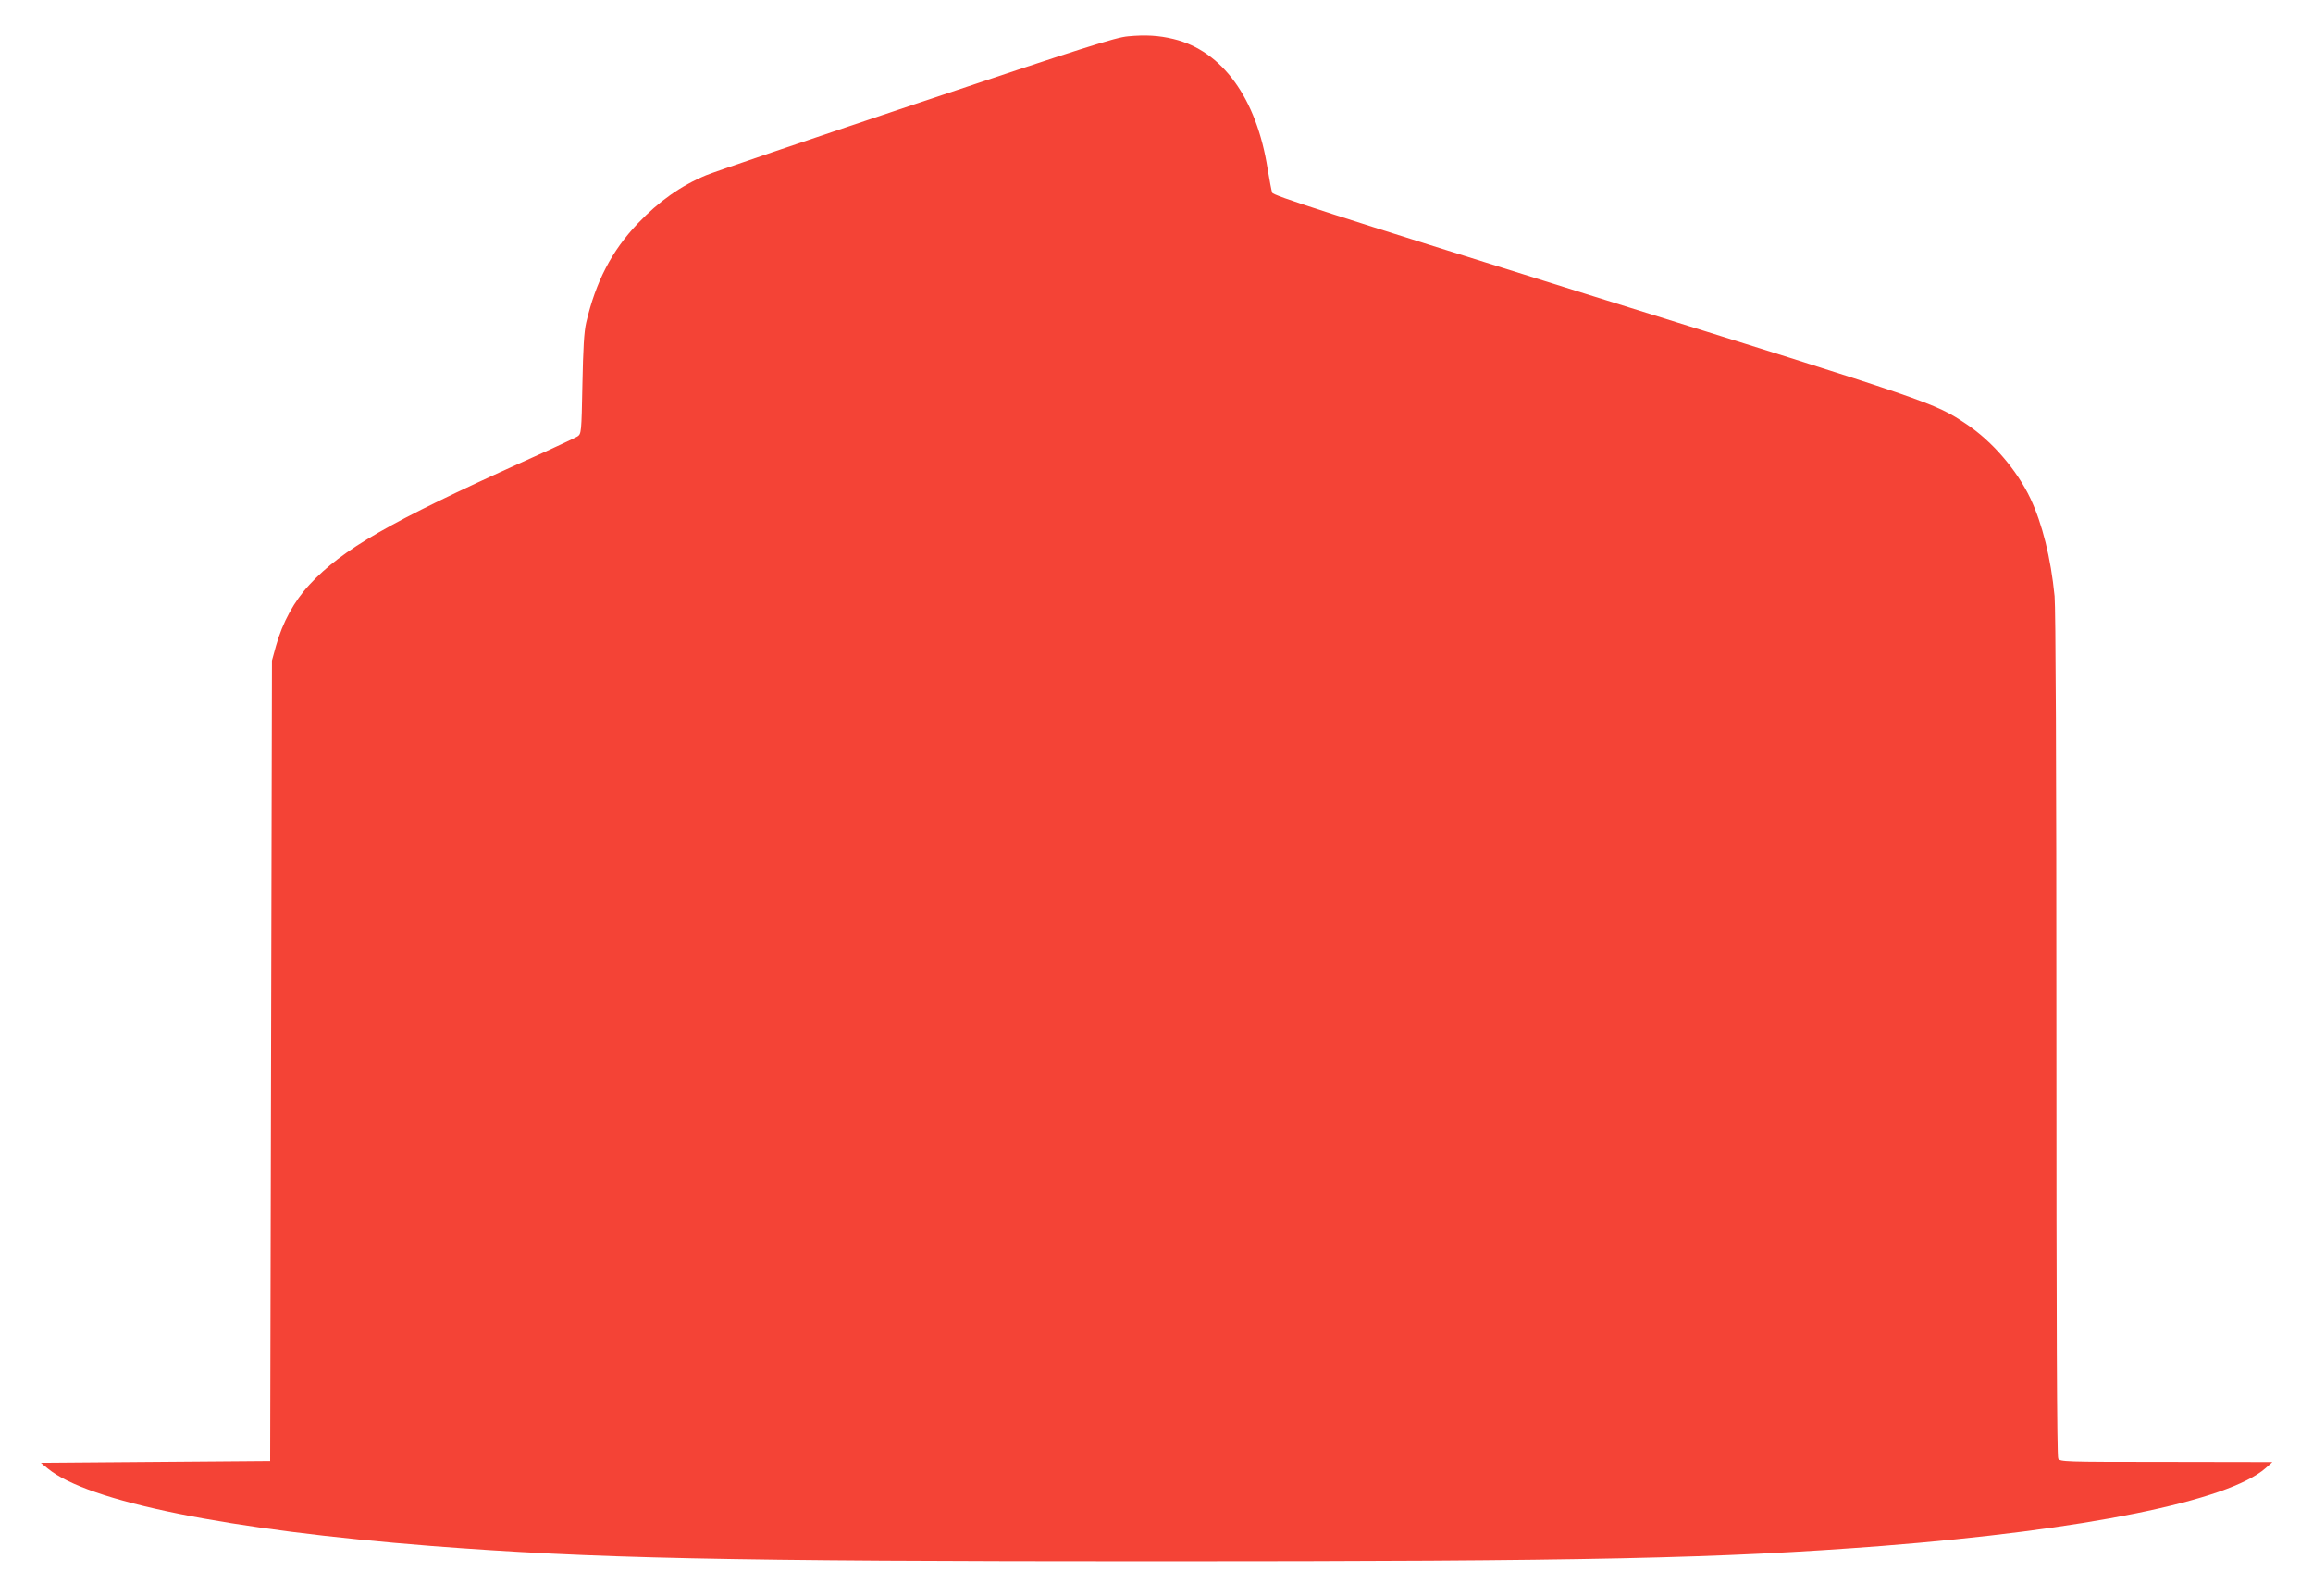 <?xml version="1.0" standalone="no"?>
<!DOCTYPE svg PUBLIC "-//W3C//DTD SVG 20010904//EN"
 "http://www.w3.org/TR/2001/REC-SVG-20010904/DTD/svg10.dtd">
<svg version="1.0" xmlns="http://www.w3.org/2000/svg"
 width="1280pt" height="883pt" viewBox="0 0 1280 883"
 preserveAspectRatio="xMidYMid meet">
<g transform="translate(0,883) scale(0.1,-0.1)"
fill="#f44336" stroke="none">
<path d="M6243 8629 c-70 -6 -243 -61 -1173 -373 -600 -201 -1123 -379 -1163
-396 -139 -58 -261 -144 -377 -266 -145 -152 -233 -323 -286 -549 -12 -52 -17
-142 -21 -343 -5 -265 -6 -273 -27 -287 -11 -7 -147 -71 -301 -140 -738 -333
-1001 -485 -1181 -679 -86 -92 -150 -209 -187 -341 l-22 -80 -5 -2215 -5
-2215 -635 -5 -634 -5 39 -32 c222 -183 999 -340 2120 -428 893 -69 1618 -85
4015 -85 2396 0 3118 16 4015 85 1121 88 1916 249 2122 430 l38 34 -587 1
c-570 0 -588 1 -598 19 -7 14 -10 761 -10 2344 0 1504 -4 2361 -10 2428 -21
213 -68 401 -134 541 -74 156 -211 316 -354 411 -177 118 -182 120 -2066 708
-1495 468 -1769 556 -1776 573 -4 12 -15 71 -25 131 -61 391 -251 654 -521
719 -82 20 -155 24 -251 15z"/>
</g>
</svg>

